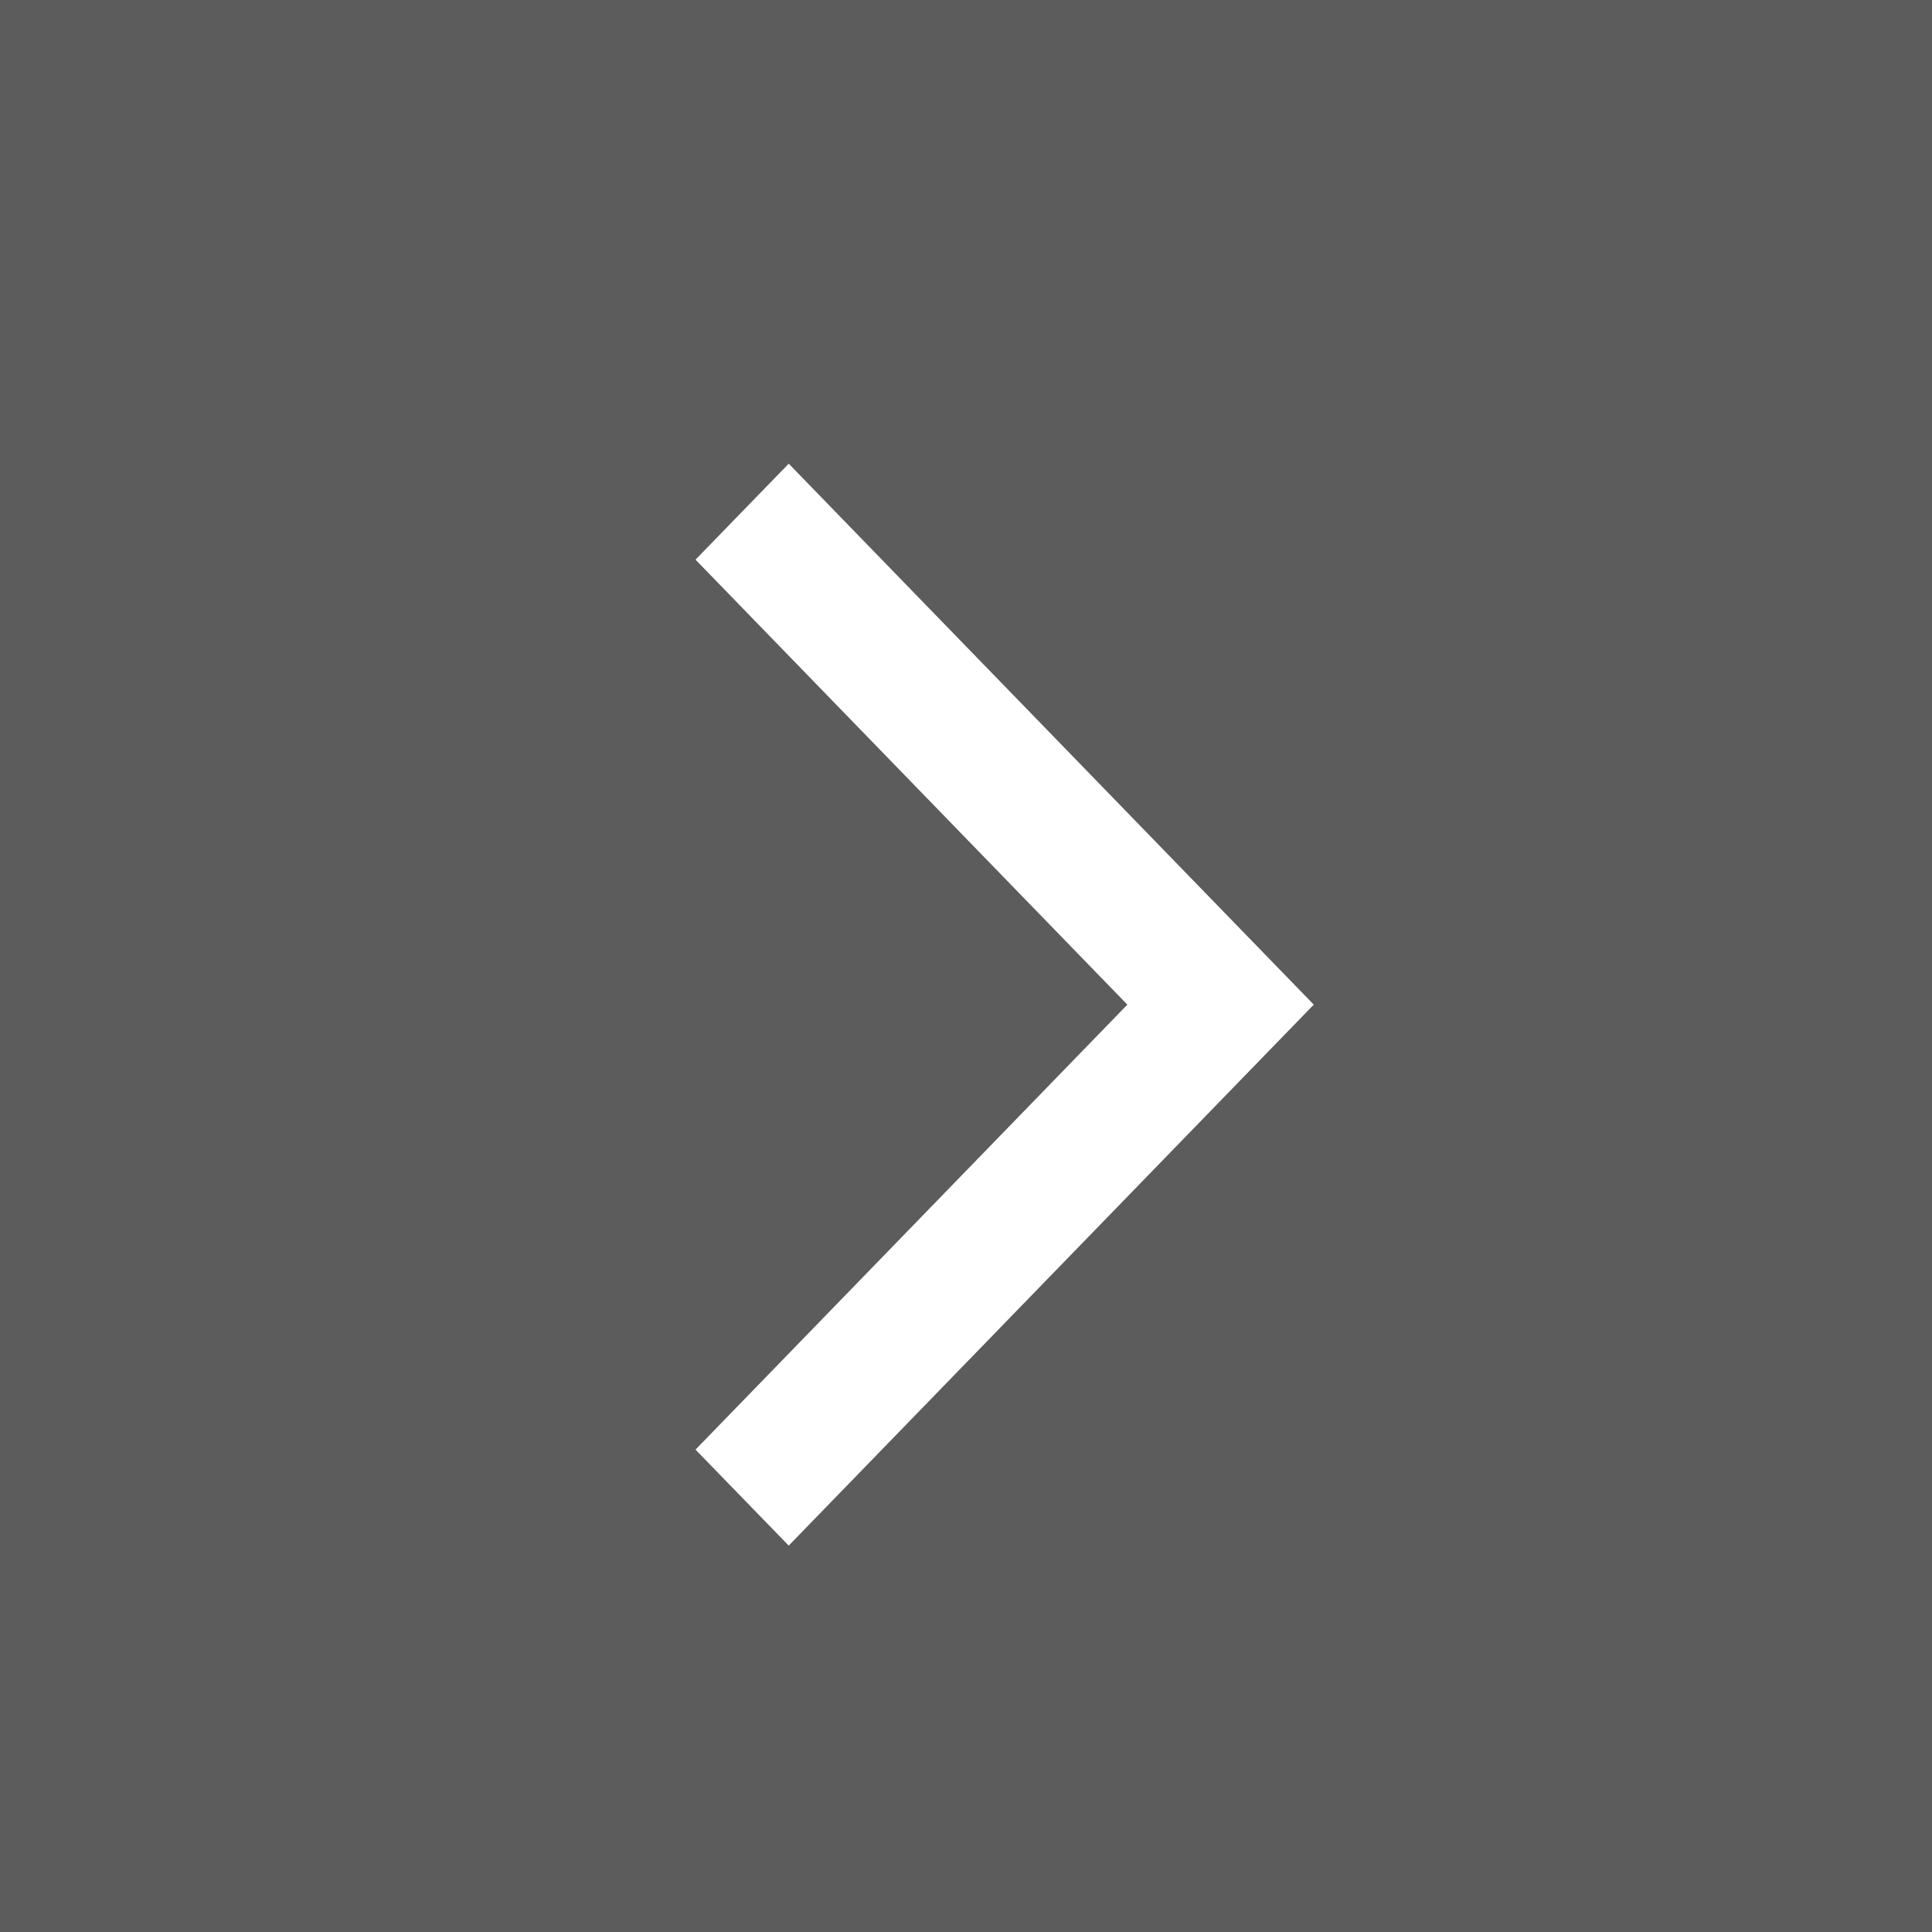 <?xml version="1.0" encoding="UTF-8"?> <svg xmlns="http://www.w3.org/2000/svg" width="25" height="25" viewBox="0 0 25 25" fill="none"><rect x="0" y="0" width="25" height="25" fill="#333333" stroke="none"/><g clip-path="url(#clip0_1085_1256)"><rect width="25" height="25" transform="matrix(-1 0 0 -1 25 25)" fill="white" fill-opacity="0.2"></rect><path d="M10.206 6L17 13L10.206 20L9 18.758L14.588 13L9 7.242L10.206 6Z" fill="white"></path></g><defs><clipPath id="clip0_1085_1256"><rect width="25" height="25" fill="white" transform="matrix(-1 0 0 -1 25 25)"></rect></clipPath></defs></svg> 